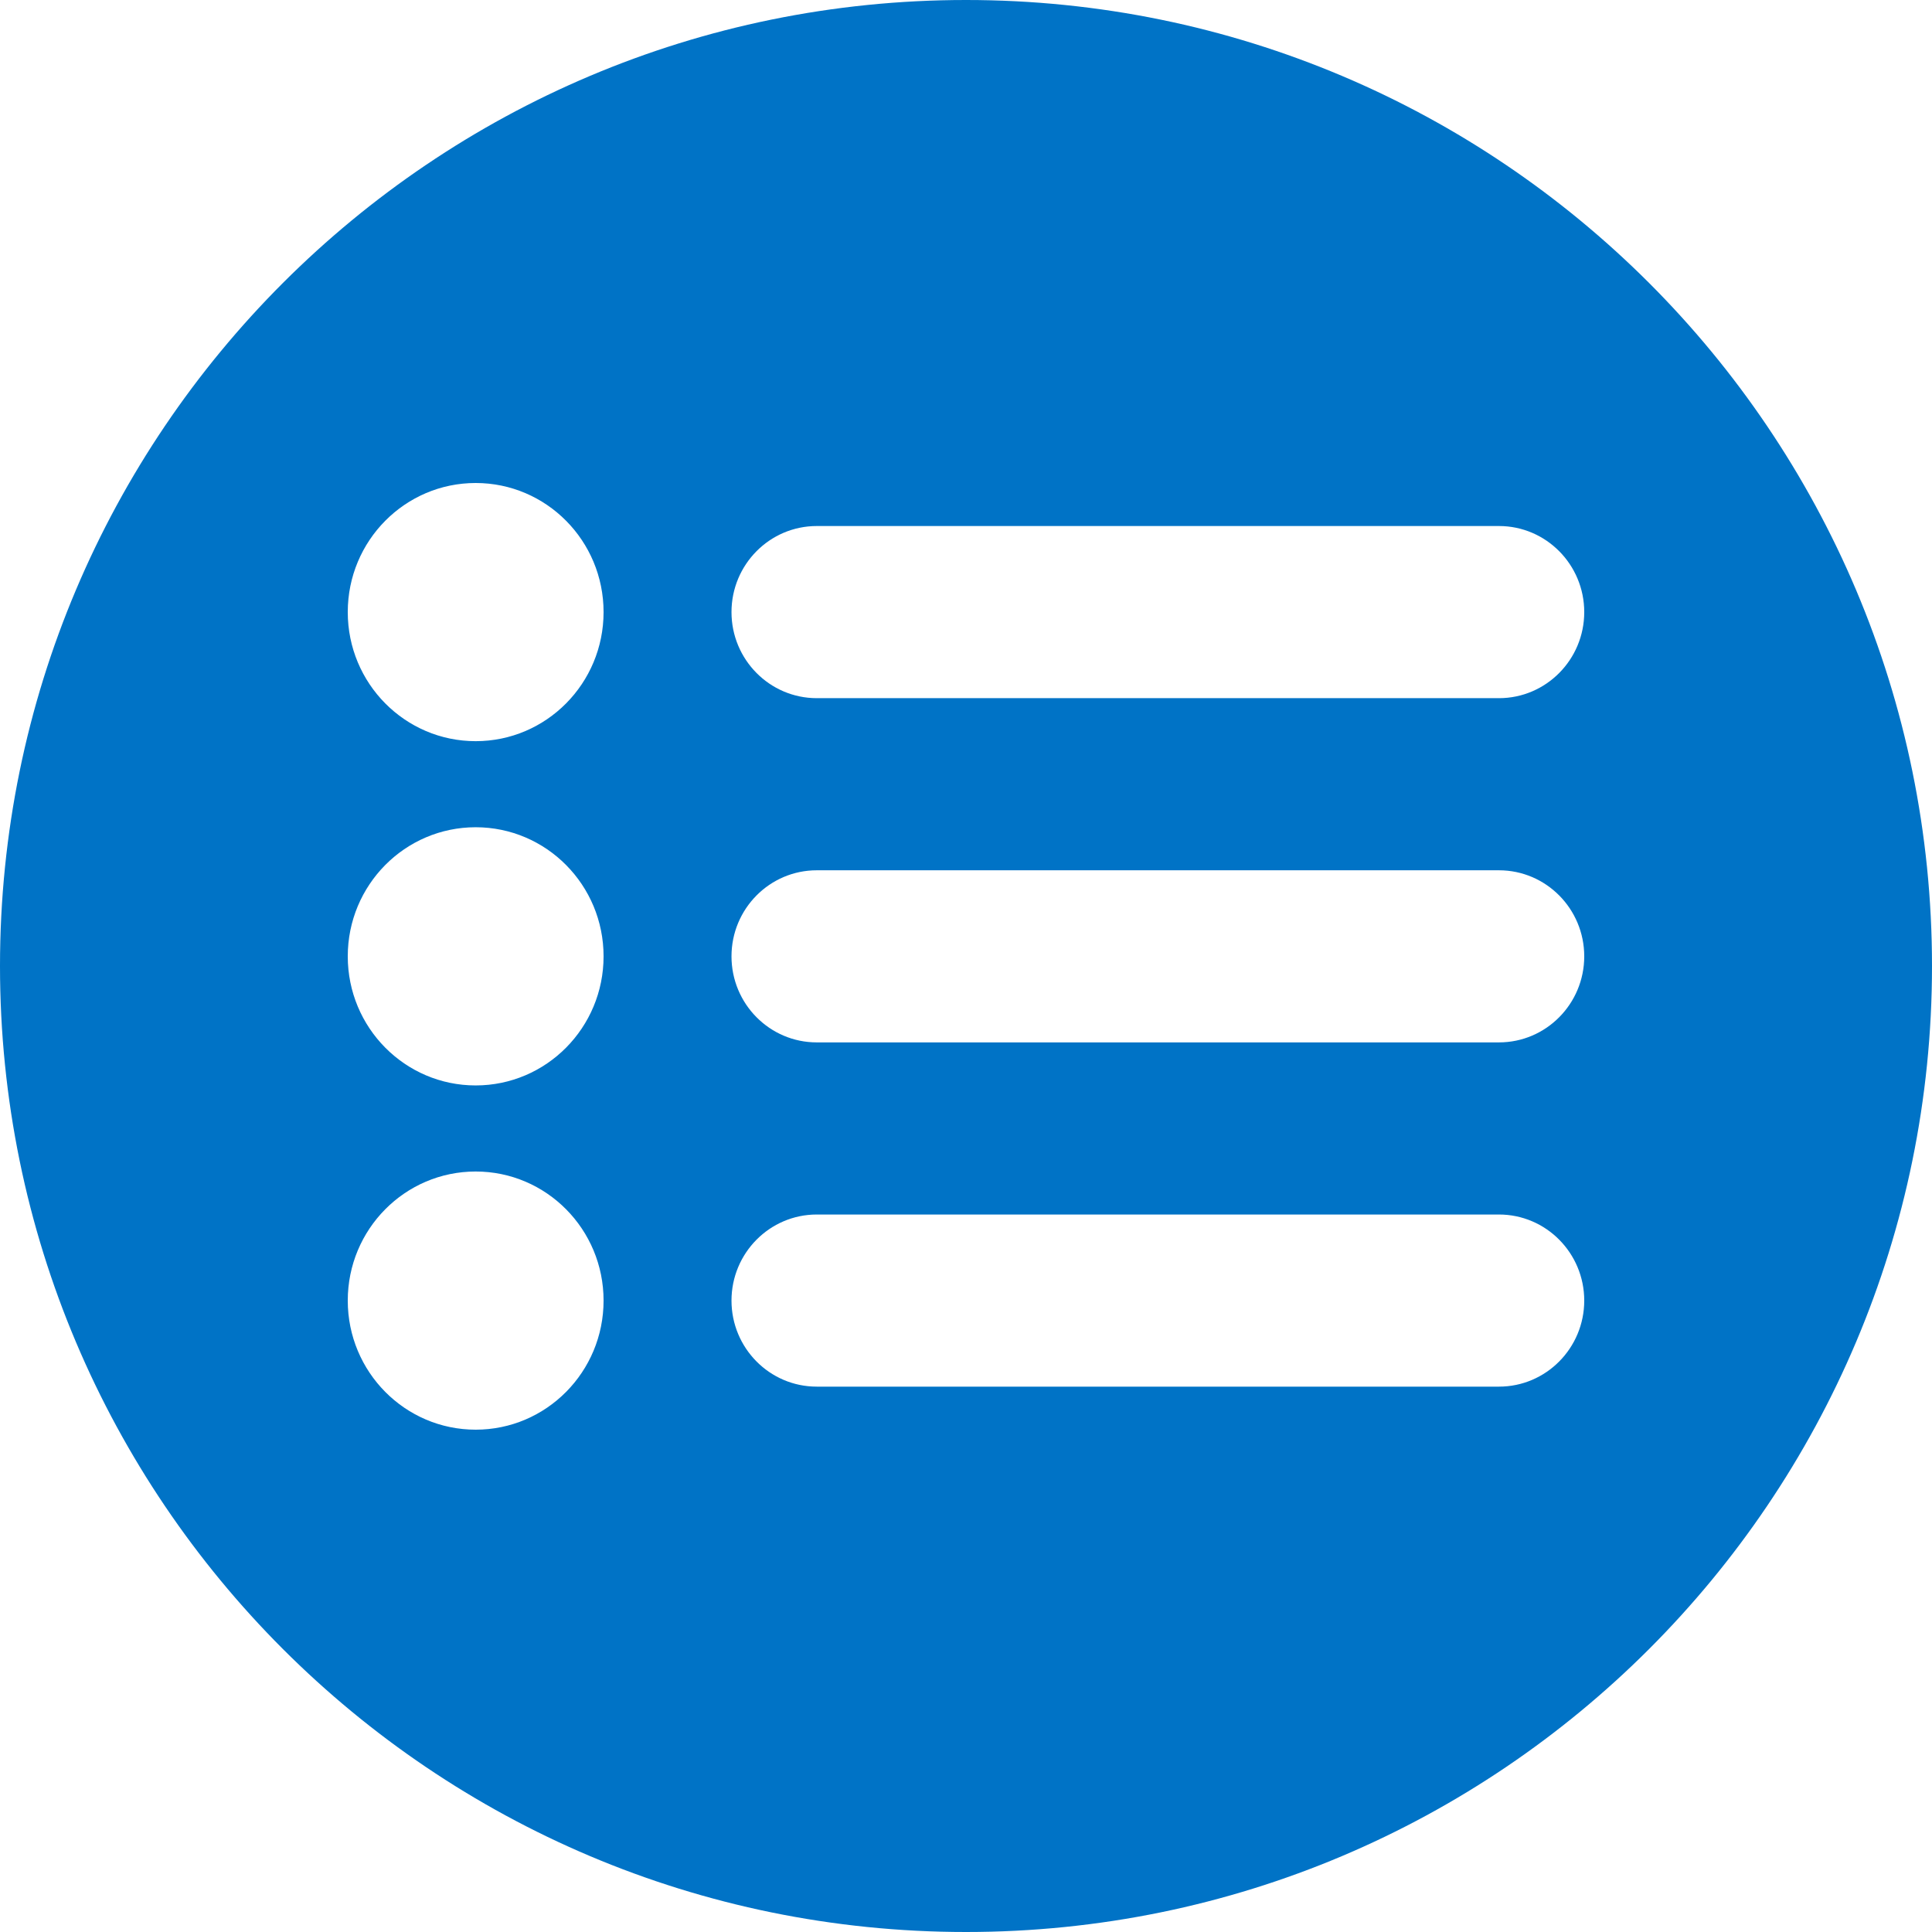 <svg width="100" height="100" viewBox="0 0 100 100" fill="none" xmlns="http://www.w3.org/2000/svg">
<g clip-path="url(#clip0_3724_66)">
<path d="M50 0C77.614 0 100 22.386 100 50C100 77.614 77.614 100 50 100C22.386 100 0 77.614 0 50C0 22.386 22.386 0 50 0ZM24.621 60.637C20.964 60.637 18 63.628 18 67.318C18 71.009 20.964 74 24.621 74C28.278 74 31.241 71.009 31.241 67.318C31.241 63.628 28.278 60.637 24.621 60.637ZM42.275 62.863C39.839 62.864 37.862 64.86 37.862 67.318C37.862 69.777 39.839 71.772 42.275 71.772H77.586C80.022 71.772 82 69.777 82 67.318C82 64.859 80.022 62.863 77.586 62.863H42.275ZM24.621 42.818C20.964 42.818 18 45.809 18 49.5C18 53.191 20.964 56.182 24.621 56.182C28.278 56.181 31.241 53.191 31.241 49.5C31.241 45.809 28.278 42.819 24.621 42.818ZM42.275 45.046C39.839 45.046 37.862 47.041 37.862 49.5C37.862 51.959 39.839 53.954 42.275 53.954H77.586C80.022 53.954 82 51.959 82 49.5C82 47.041 80.022 45.046 77.586 45.046H42.275ZM24.621 25C20.964 25 18 27.991 18 31.682C18 35.372 20.964 38.363 24.621 38.363C28.278 38.363 31.241 35.372 31.241 31.682C31.241 27.991 28.278 25 24.621 25ZM42.275 27.227C39.839 27.228 37.862 29.223 37.862 31.682C37.862 34.14 39.839 36.136 42.275 36.137H77.586C80.022 36.137 82 34.141 82 31.682C82 29.223 80.022 27.227 77.586 27.227H42.275Z" fill="#0073C6"/>
</g>
<defs>
<clipPath id="clip0_3724_66">
<rect width="100" height="100" fill="white"/>
</clipPath>
</defs>
</svg>
